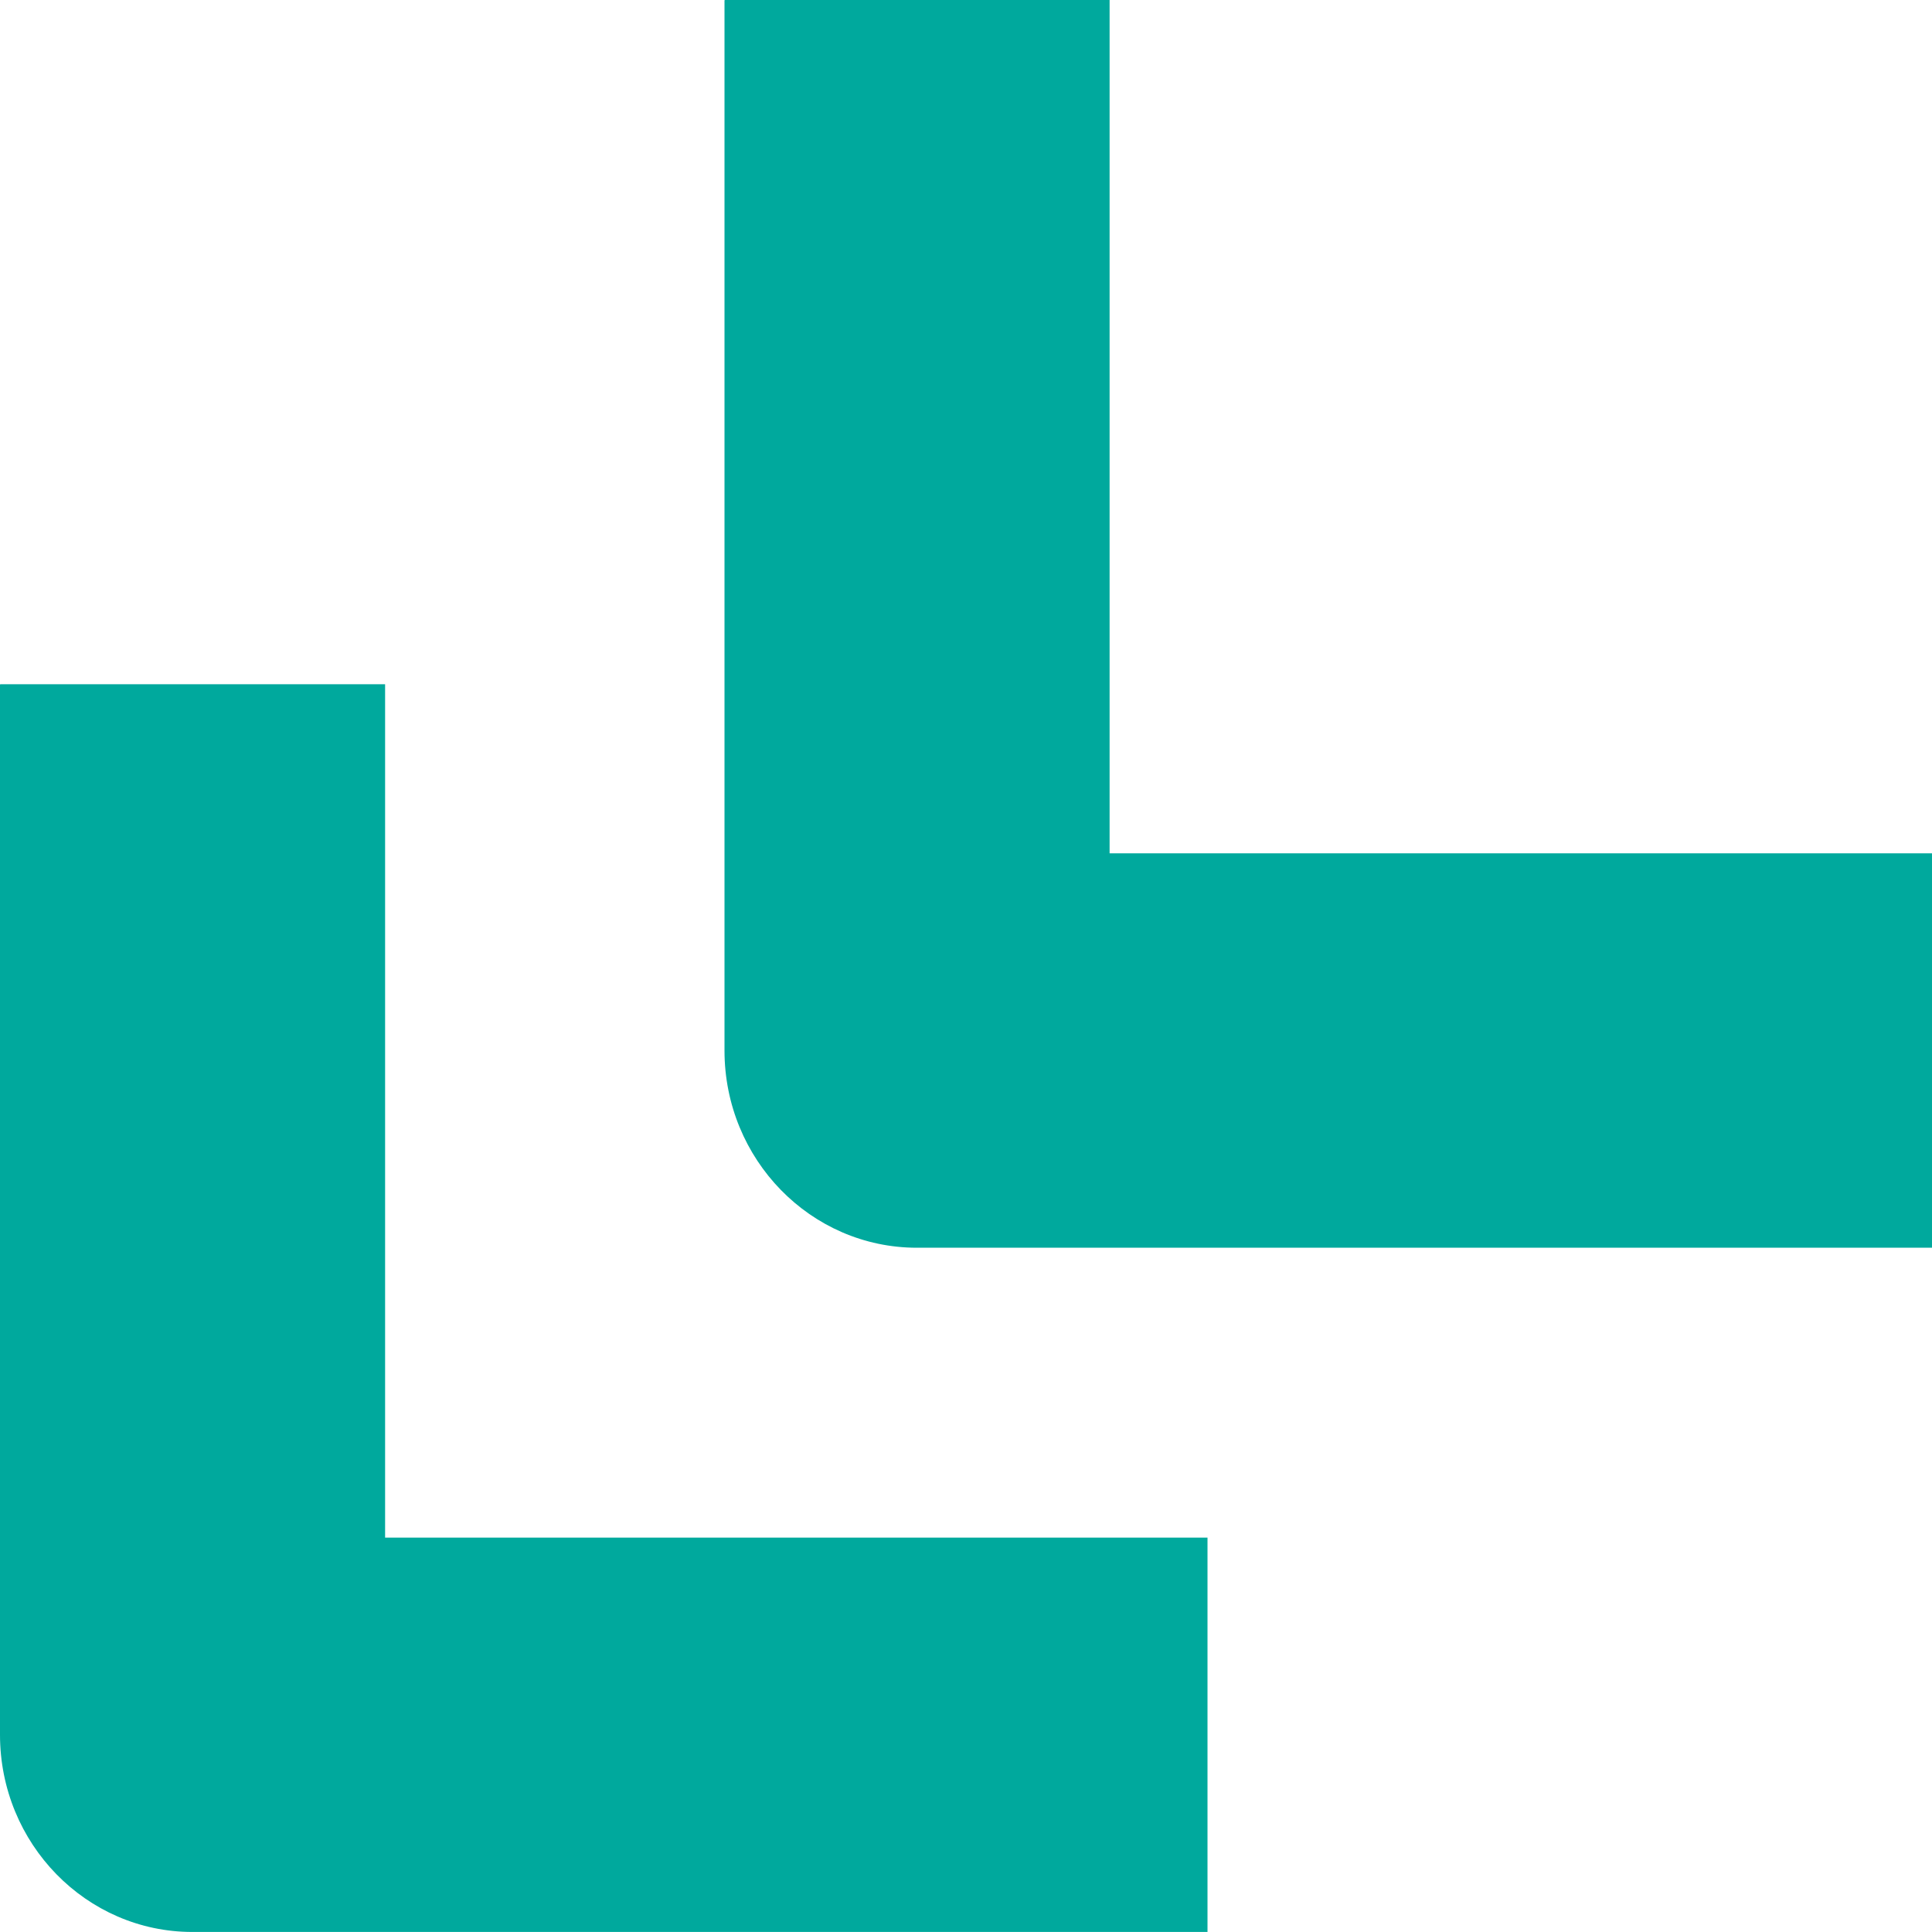 <svg width="52" height="52" viewBox="0 0 52 52" fill="none" xmlns="http://www.w3.org/2000/svg">
<path d="M0.01 18.416L10.365 18.416L10.365 41.385L32.5 41.385L32.5 51.999L5.178 51.999C2.32 51.999 3.73909e-06 49.621 3.64599e-06 46.692L2.74751e-06 18.426L0.01 18.416Z" fill="#00A99D"/>
<path d="M19.51 4.29944e-05L29.865 4.26653e-05L29.865 22.968L52 22.968L52 33.583L24.678 33.583C21.82 33.583 19.5 31.205 19.5 28.276L19.5 0.01L19.51 4.29944e-05Z" fill="#00A99D"/>
</svg>
